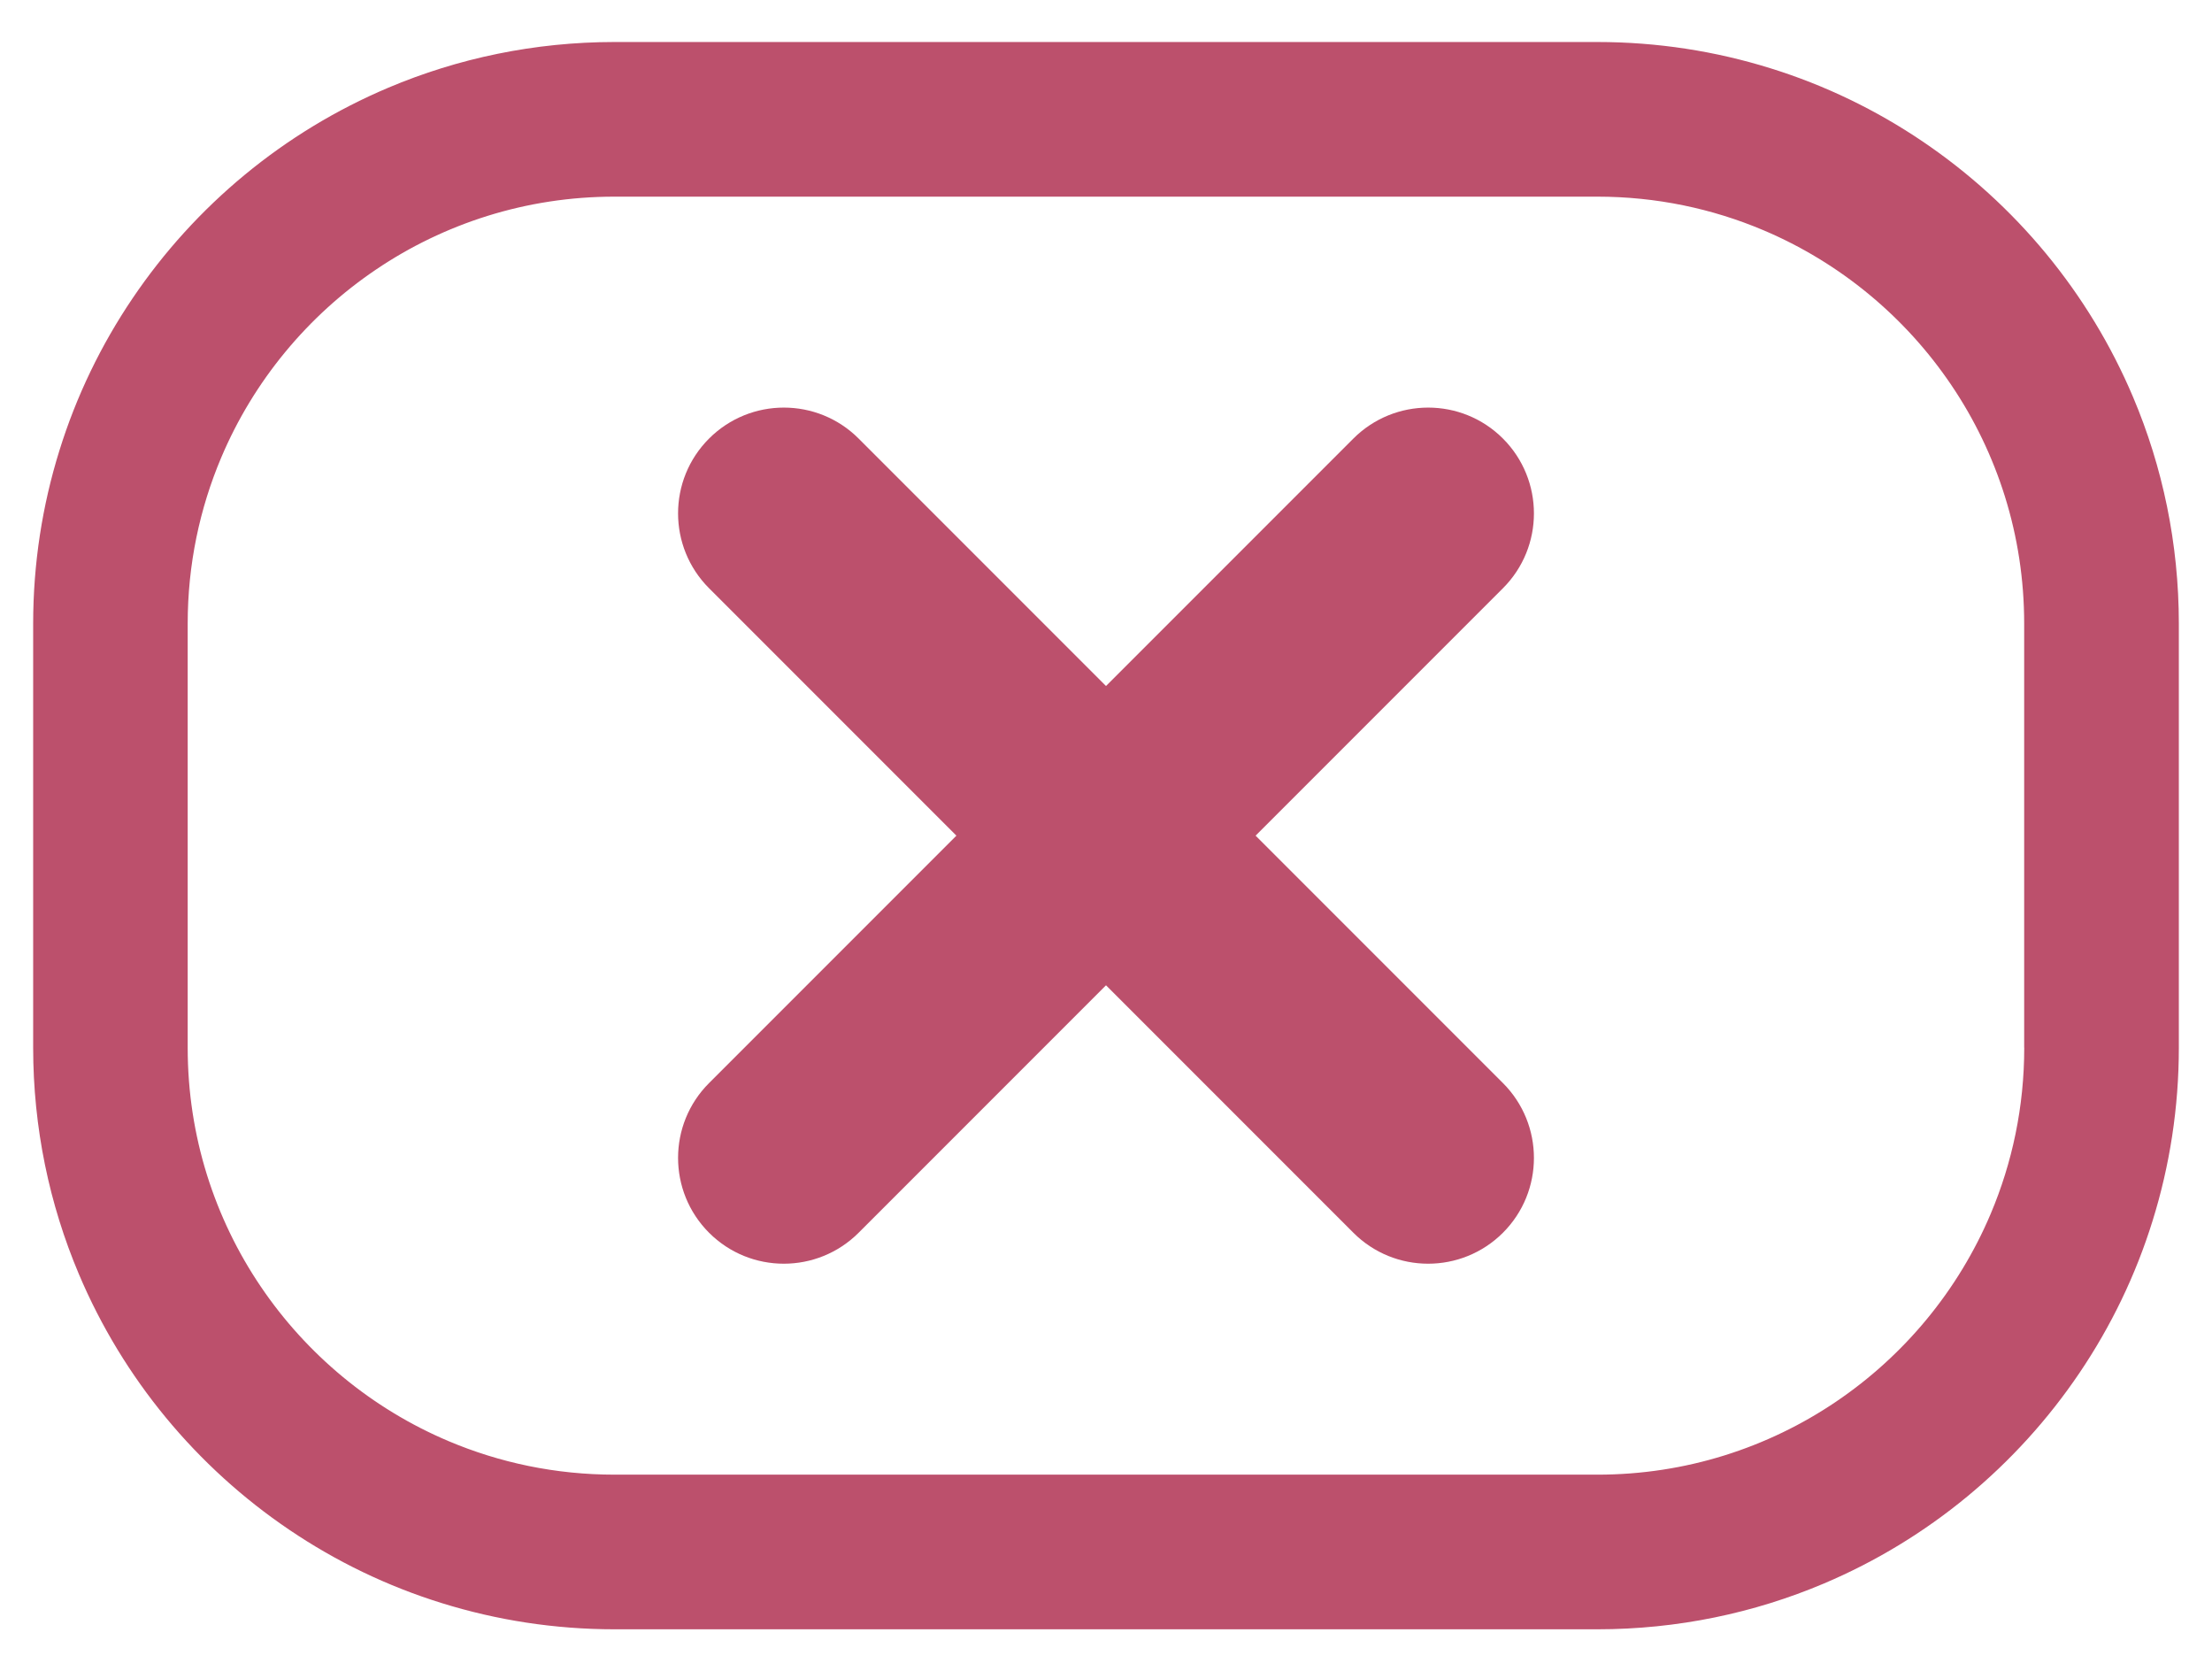 <svg xmlns="http://www.w3.org/2000/svg" viewBox="0 0 345.54 260.99"><defs><style>      .cls-1 {        fill: #bc506c;      }    </style></defs><g><g id="Layer_1"><g><path class="cls-1" d="M234.78,68.49c-6.45-6.45-16.91-6.45-23.37,0l-38.64,38.64-38.64-38.64c-6.45-6.45-16.91-6.45-23.37,0-6.45,6.45-6.45,16.91,0,23.37l38.64,38.64-38.64,38.64c-6.45,6.45-6.45,16.91,0,23.37,6.45,6.45,16.91,6.45,23.37,0l38.64-38.64,38.64,38.64c6.45,6.45,16.91,6.45,23.37,0,6.45-6.45,6.45-16.91,0-23.37l-38.64-38.64,38.64-38.64c6.45-6.45,6.45-16.91,0-23.37Z"></path><path class="cls-1" d="M333.22,62.03c-6.9-16.32-18.41-30.16-32.9-39.95-7.25-4.9-15.24-8.78-23.79-11.43-8.54-2.66-17.63-4.09-27.01-4.09H96.01c-12.51,0-24.49,2.54-35.36,7.14-16.32,6.9-30.16,18.41-39.95,32.9-4.9,7.25-8.78,15.24-11.43,23.79-2.66,8.54-4.09,17.63-4.09,27.01v66.21c0,12.51,2.54,24.49,7.14,35.36,6.9,16.32,18.41,30.16,32.9,39.95,7.25,4.9,15.24,8.78,23.79,11.43,8.54,2.66,17.63,4.09,27.01,4.09h153.51c12.51,0,24.49-2.54,35.36-7.14,16.32-6.9,30.16-18.41,39.95-32.9,4.9-7.25,8.78-15.24,11.43-23.79,2.66-8.54,4.09-17.63,4.09-27.01v-66.21c0-12.51-2.54-24.49-7.14-35.36ZM316.21,163.6c0,9.24-1.87,17.98-5.24,25.95-5.05,11.95-13.52,22.16-24.17,29.35-5.32,3.6-11.19,6.44-17.44,8.39-6.26,1.95-12.9,3-19.83,3H96.01c-9.24,0-17.98-1.87-25.95-5.24-11.95-5.05-22.16-13.52-29.35-24.17-3.6-5.32-6.44-11.19-8.39-17.44-1.95-6.26-3-12.9-3-19.83v-66.21c0-9.24,1.87-17.98,5.24-25.95,5.05-11.95,13.52-22.16,24.17-29.35,5.32-3.6,11.19-6.44,17.44-8.39,6.26-1.95,12.9-3,19.83-3h153.51c9.24,0,17.98,1.87,25.95,5.24,11.95,5.05,22.16,13.52,29.35,24.17,3.6,5.32,6.44,11.19,8.39,17.44,1.95,6.26,3,12.9,3,19.83v66.21Z"></path></g></g></g></svg>